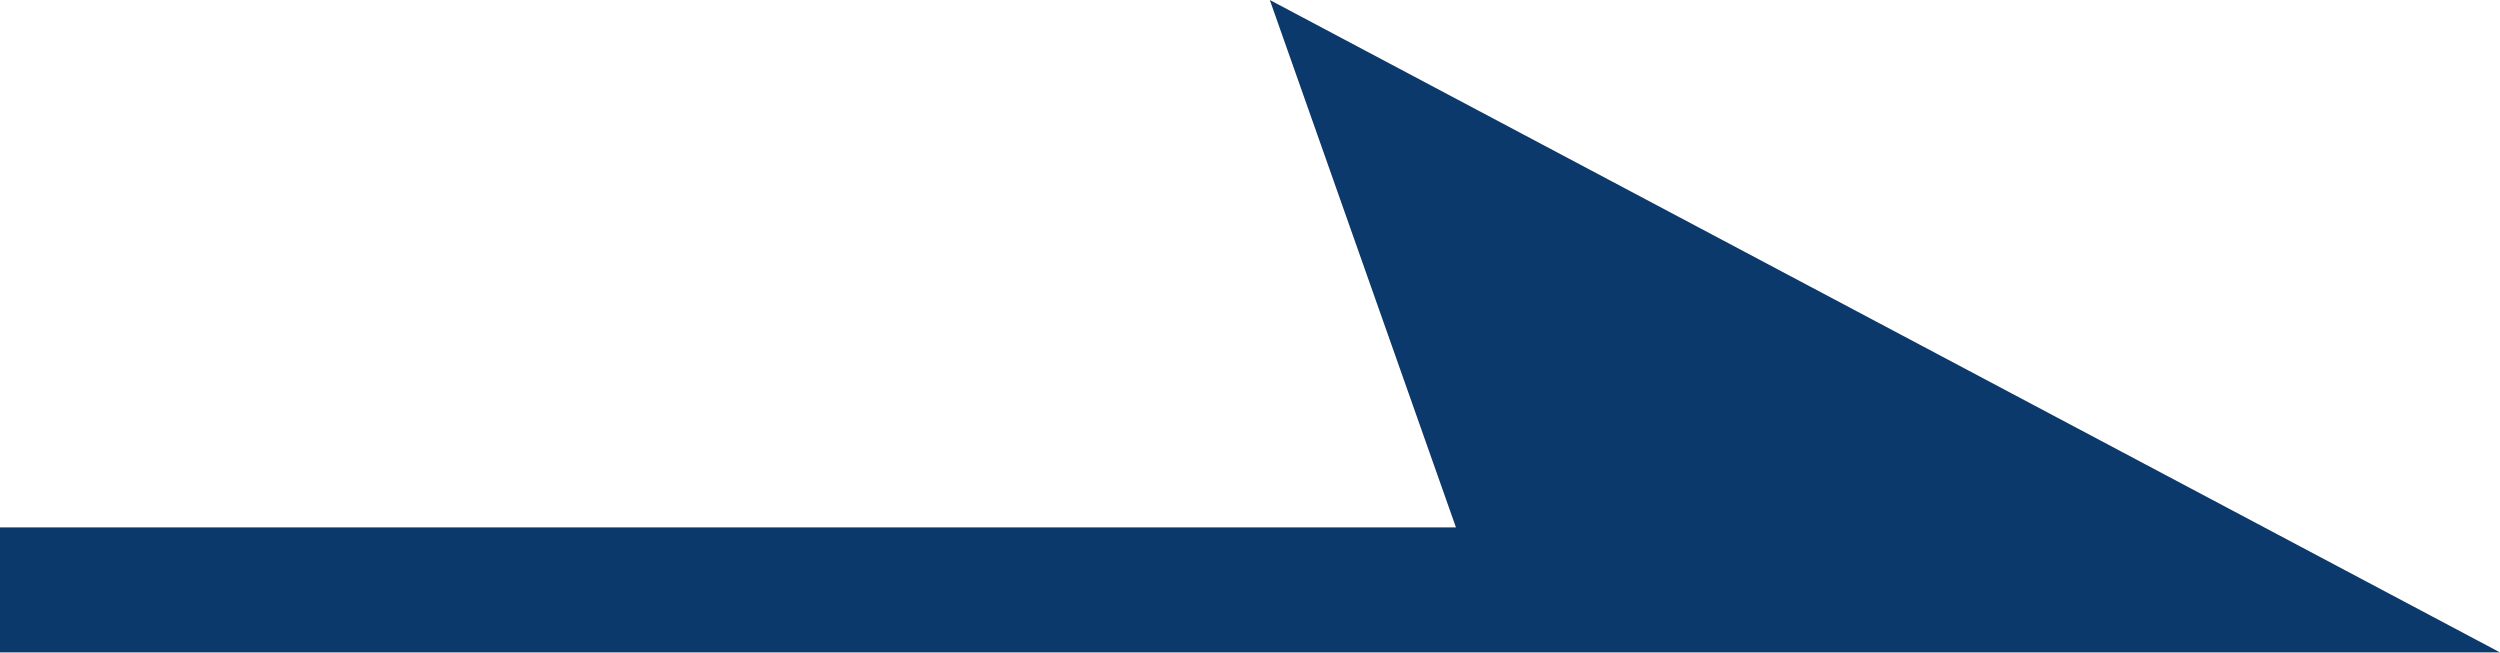 <svg xmlns="http://www.w3.org/2000/svg" width="19.999" height="5.22" viewBox="0 0 19.999 5.22">
  <path id="合体_75" data-name="合体 75" d="M-4,8V7H7.648L6.159,2.781,16,8H11V8Z" transform="translate(3.999 -2.781)" fill="#0b396b"/>
</svg>
